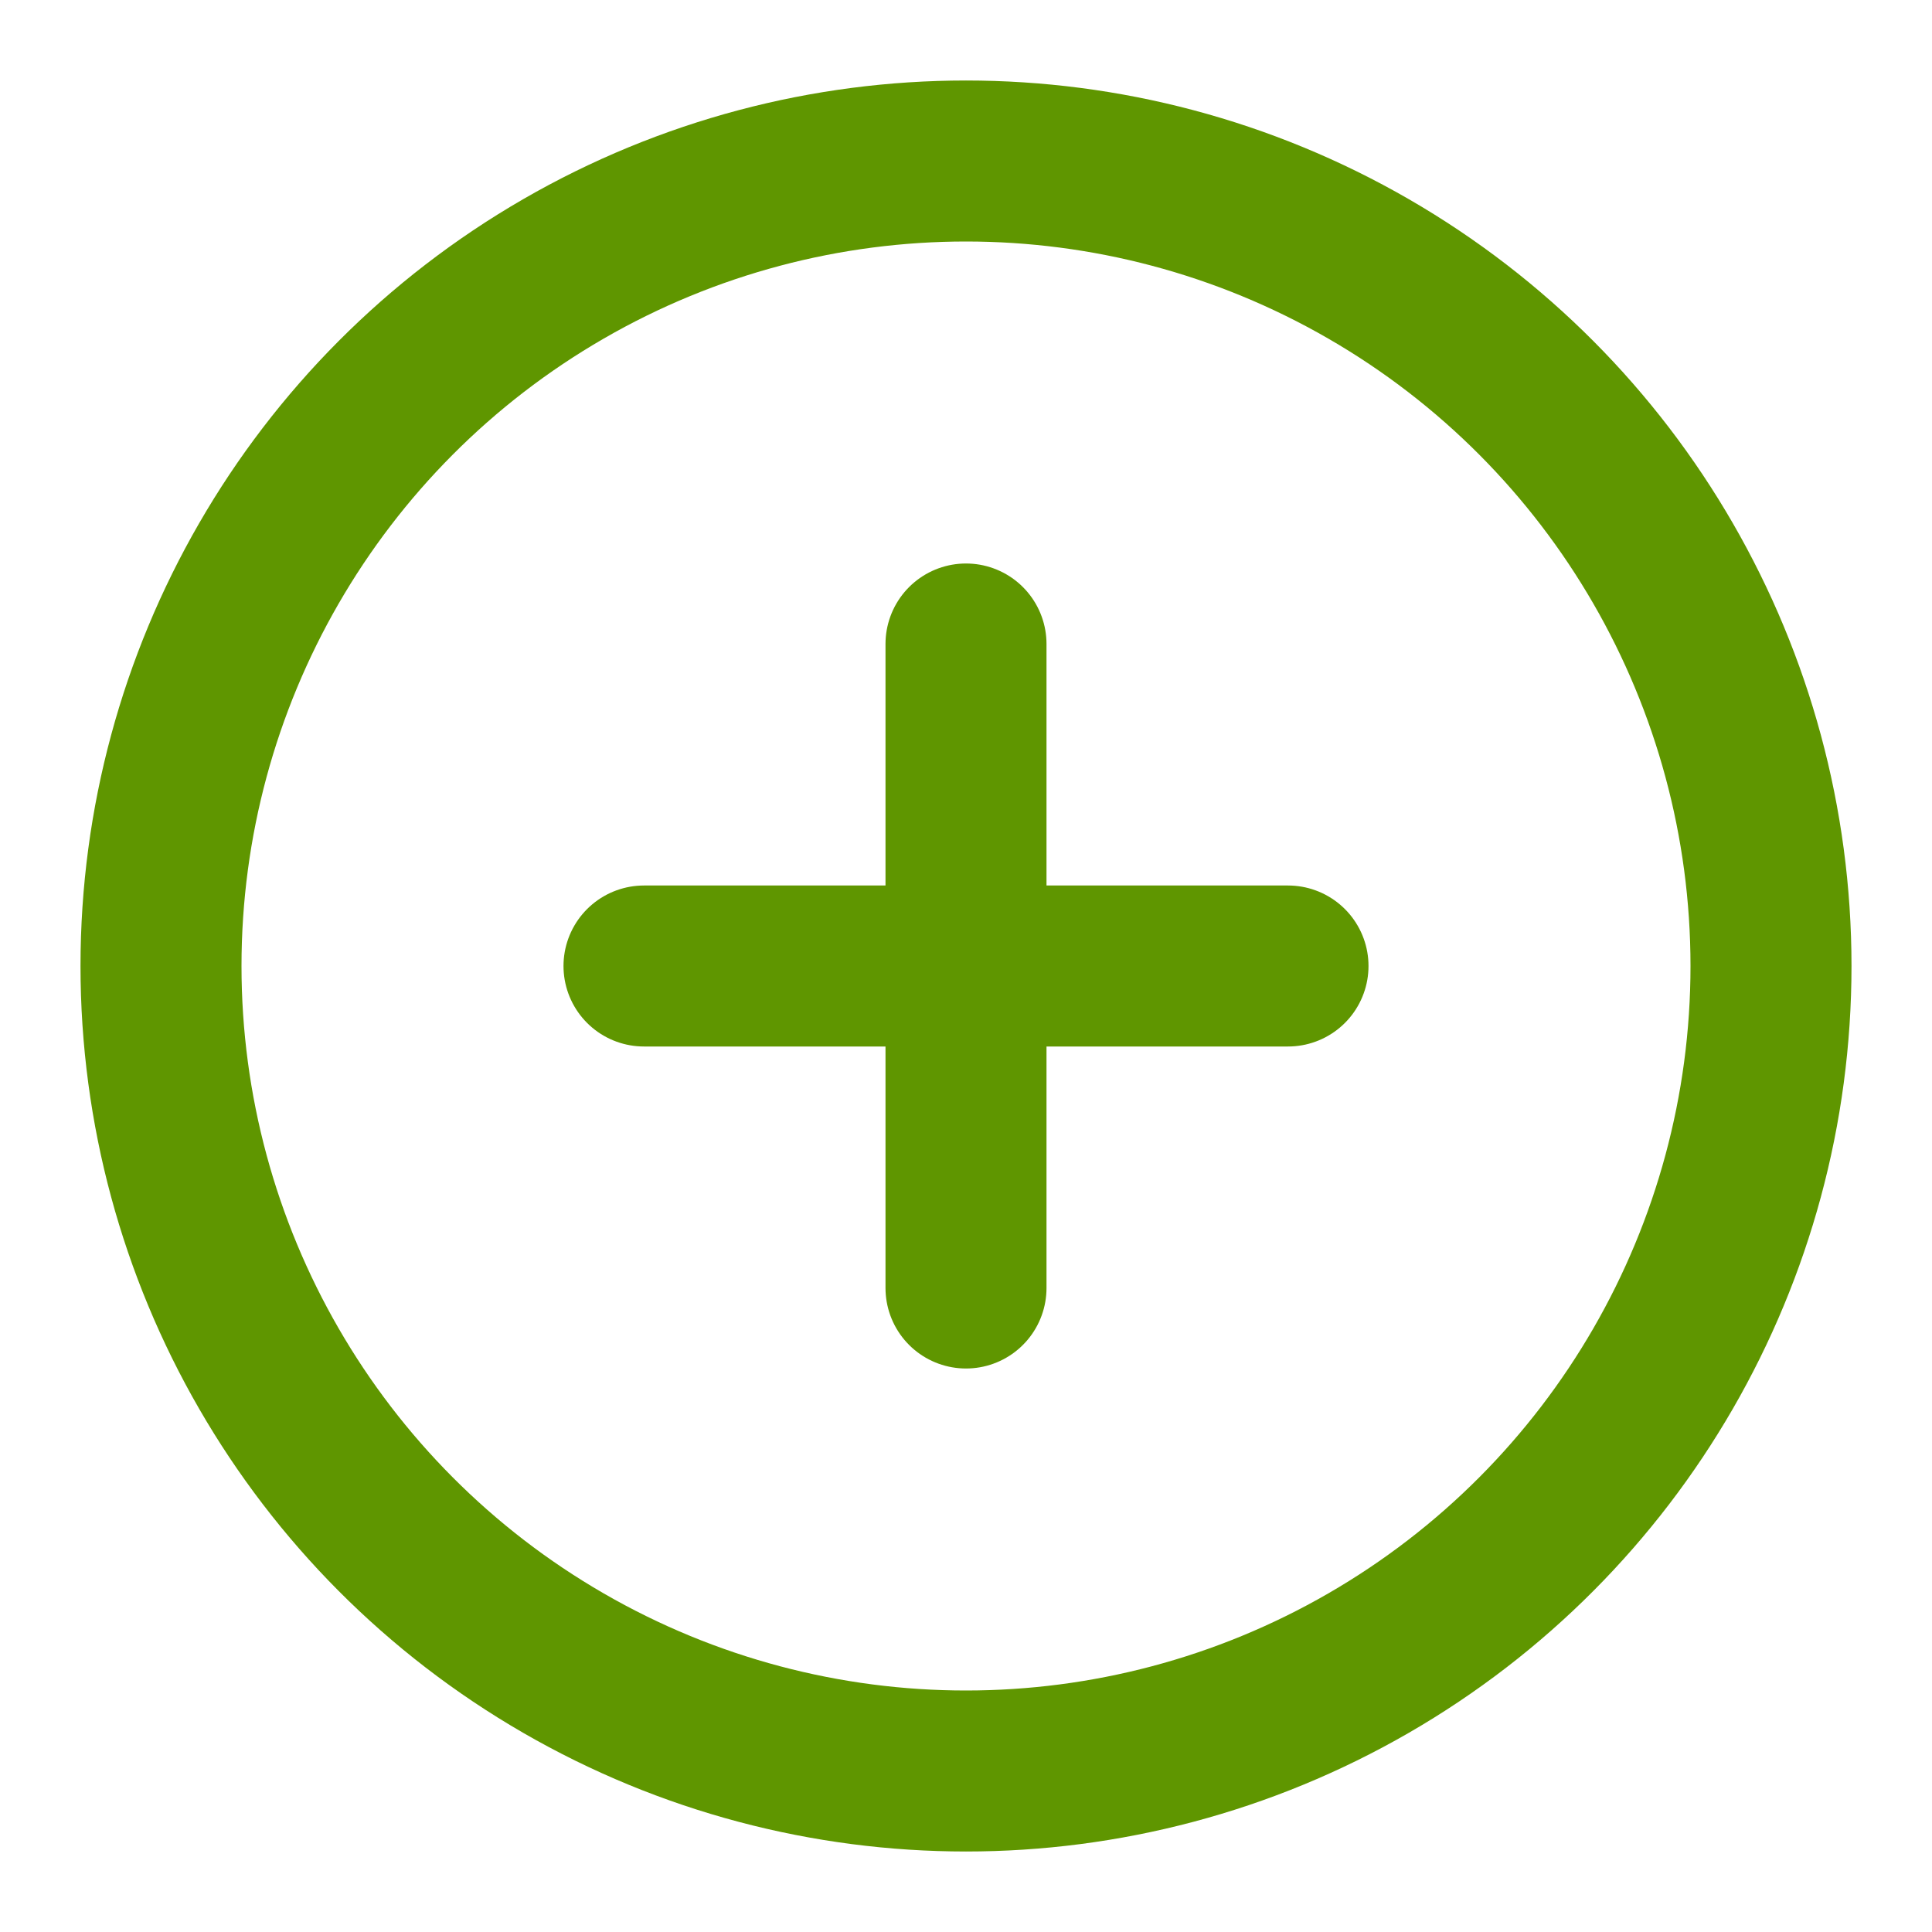 <?xml version="1.0" ?>
<svg fill="none" height="24" stroke="#5f9600" stroke-linecap="round" stroke-linejoin="round" stroke-width="2" viewBox="0 0 24 24" width="24" xmlns="http://www.w3.org/2000/svg">
	<circle cx="12" cy="12" r="10"/>
	<line x1="12" x2="12" y1="8" y2="16"/>
	<line x1="8" x2="16" y1="12" y2="12"/>
</svg>